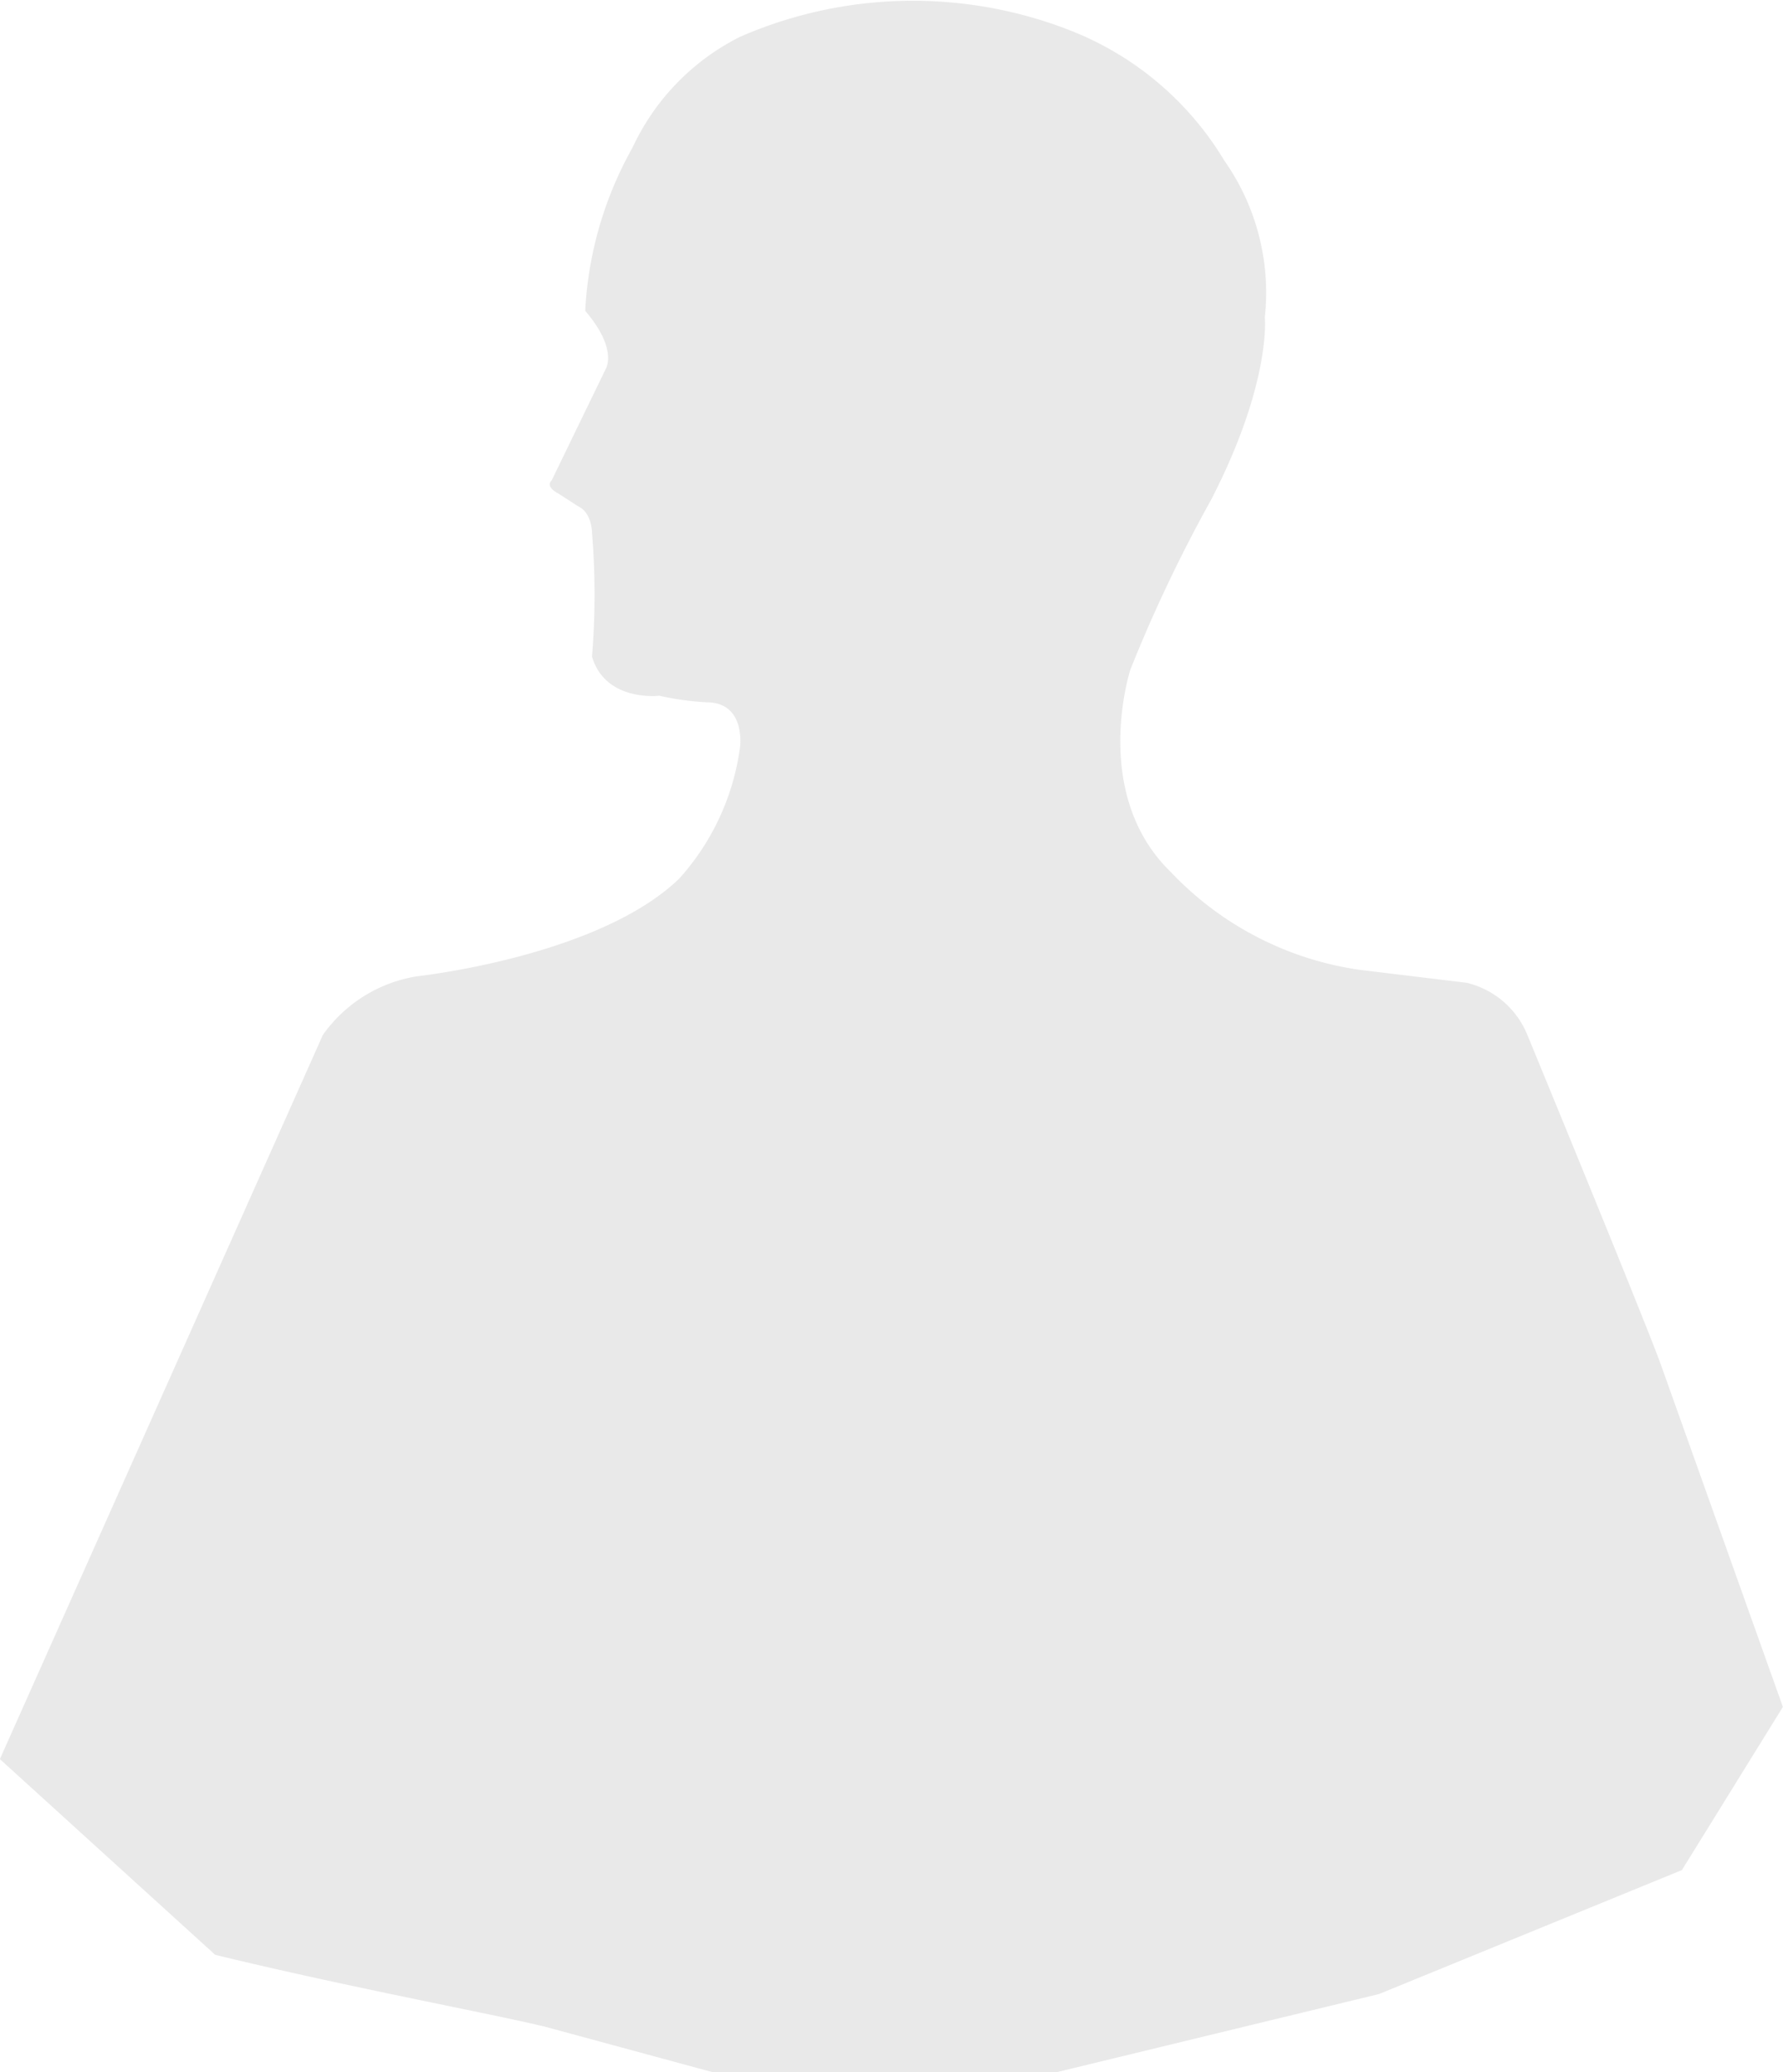 <svg xmlns="http://www.w3.org/2000/svg" width="64.133" height="74.534" viewBox="0 0 64.133 74.534">
  <g id="Icon_Person" data-name="Icon Person" transform="translate(-683.521 -65.338)" opacity="0.22">
    <path id="Path_1064" data-name="Path 1064" d="M743.3,114.529c-.484-1.4-4.84-11.966-4.84-11.966a3.15,3.15,0,0,0-2.18-1.877l-3.872-.469a11.616,11.616,0,0,1-6.777-3.518c-2.9-2.816-1.452-7.276-1.452-7.276a52.784,52.784,0,0,1,2.9-6.1c2.18-4.224,1.936-6.57,1.936-6.57a8.244,8.244,0,0,0-1.452-5.632A11.241,11.241,0,0,0,722,66.426a15.546,15.546,0,0,0-11.86.236,8.432,8.432,0,0,0-3.869,3.988,13.338,13.338,0,0,0-1.7,5.868c1.208,1.408.728,2.11.728,2.11l-1.936,3.991c-.243.233.241.469.241.469l.727.469c.484.233.484.939.484.939a27.189,27.189,0,0,1,0,4.457c.484,1.644,2.42,1.408,2.42,1.408a10.341,10.341,0,0,0,1.693.236c1.452,0,1.208,1.641,1.208,1.641a8.825,8.825,0,0,1-2.177,4.693c-2.9,2.816-9.437,3.521-9.437,3.521a5.139,5.139,0,0,0-3.388,2.11l-11.617,26.045,7.745,7.04c4.841,1.175,9.921,2.113,11.857,2.583l6.049,1.641h12.344l11.617-2.816,10.889-4.457,3.632-5.868Z" transform="translate(0 0)" fill="#9b9b9b"/>
  </g>
</svg>
